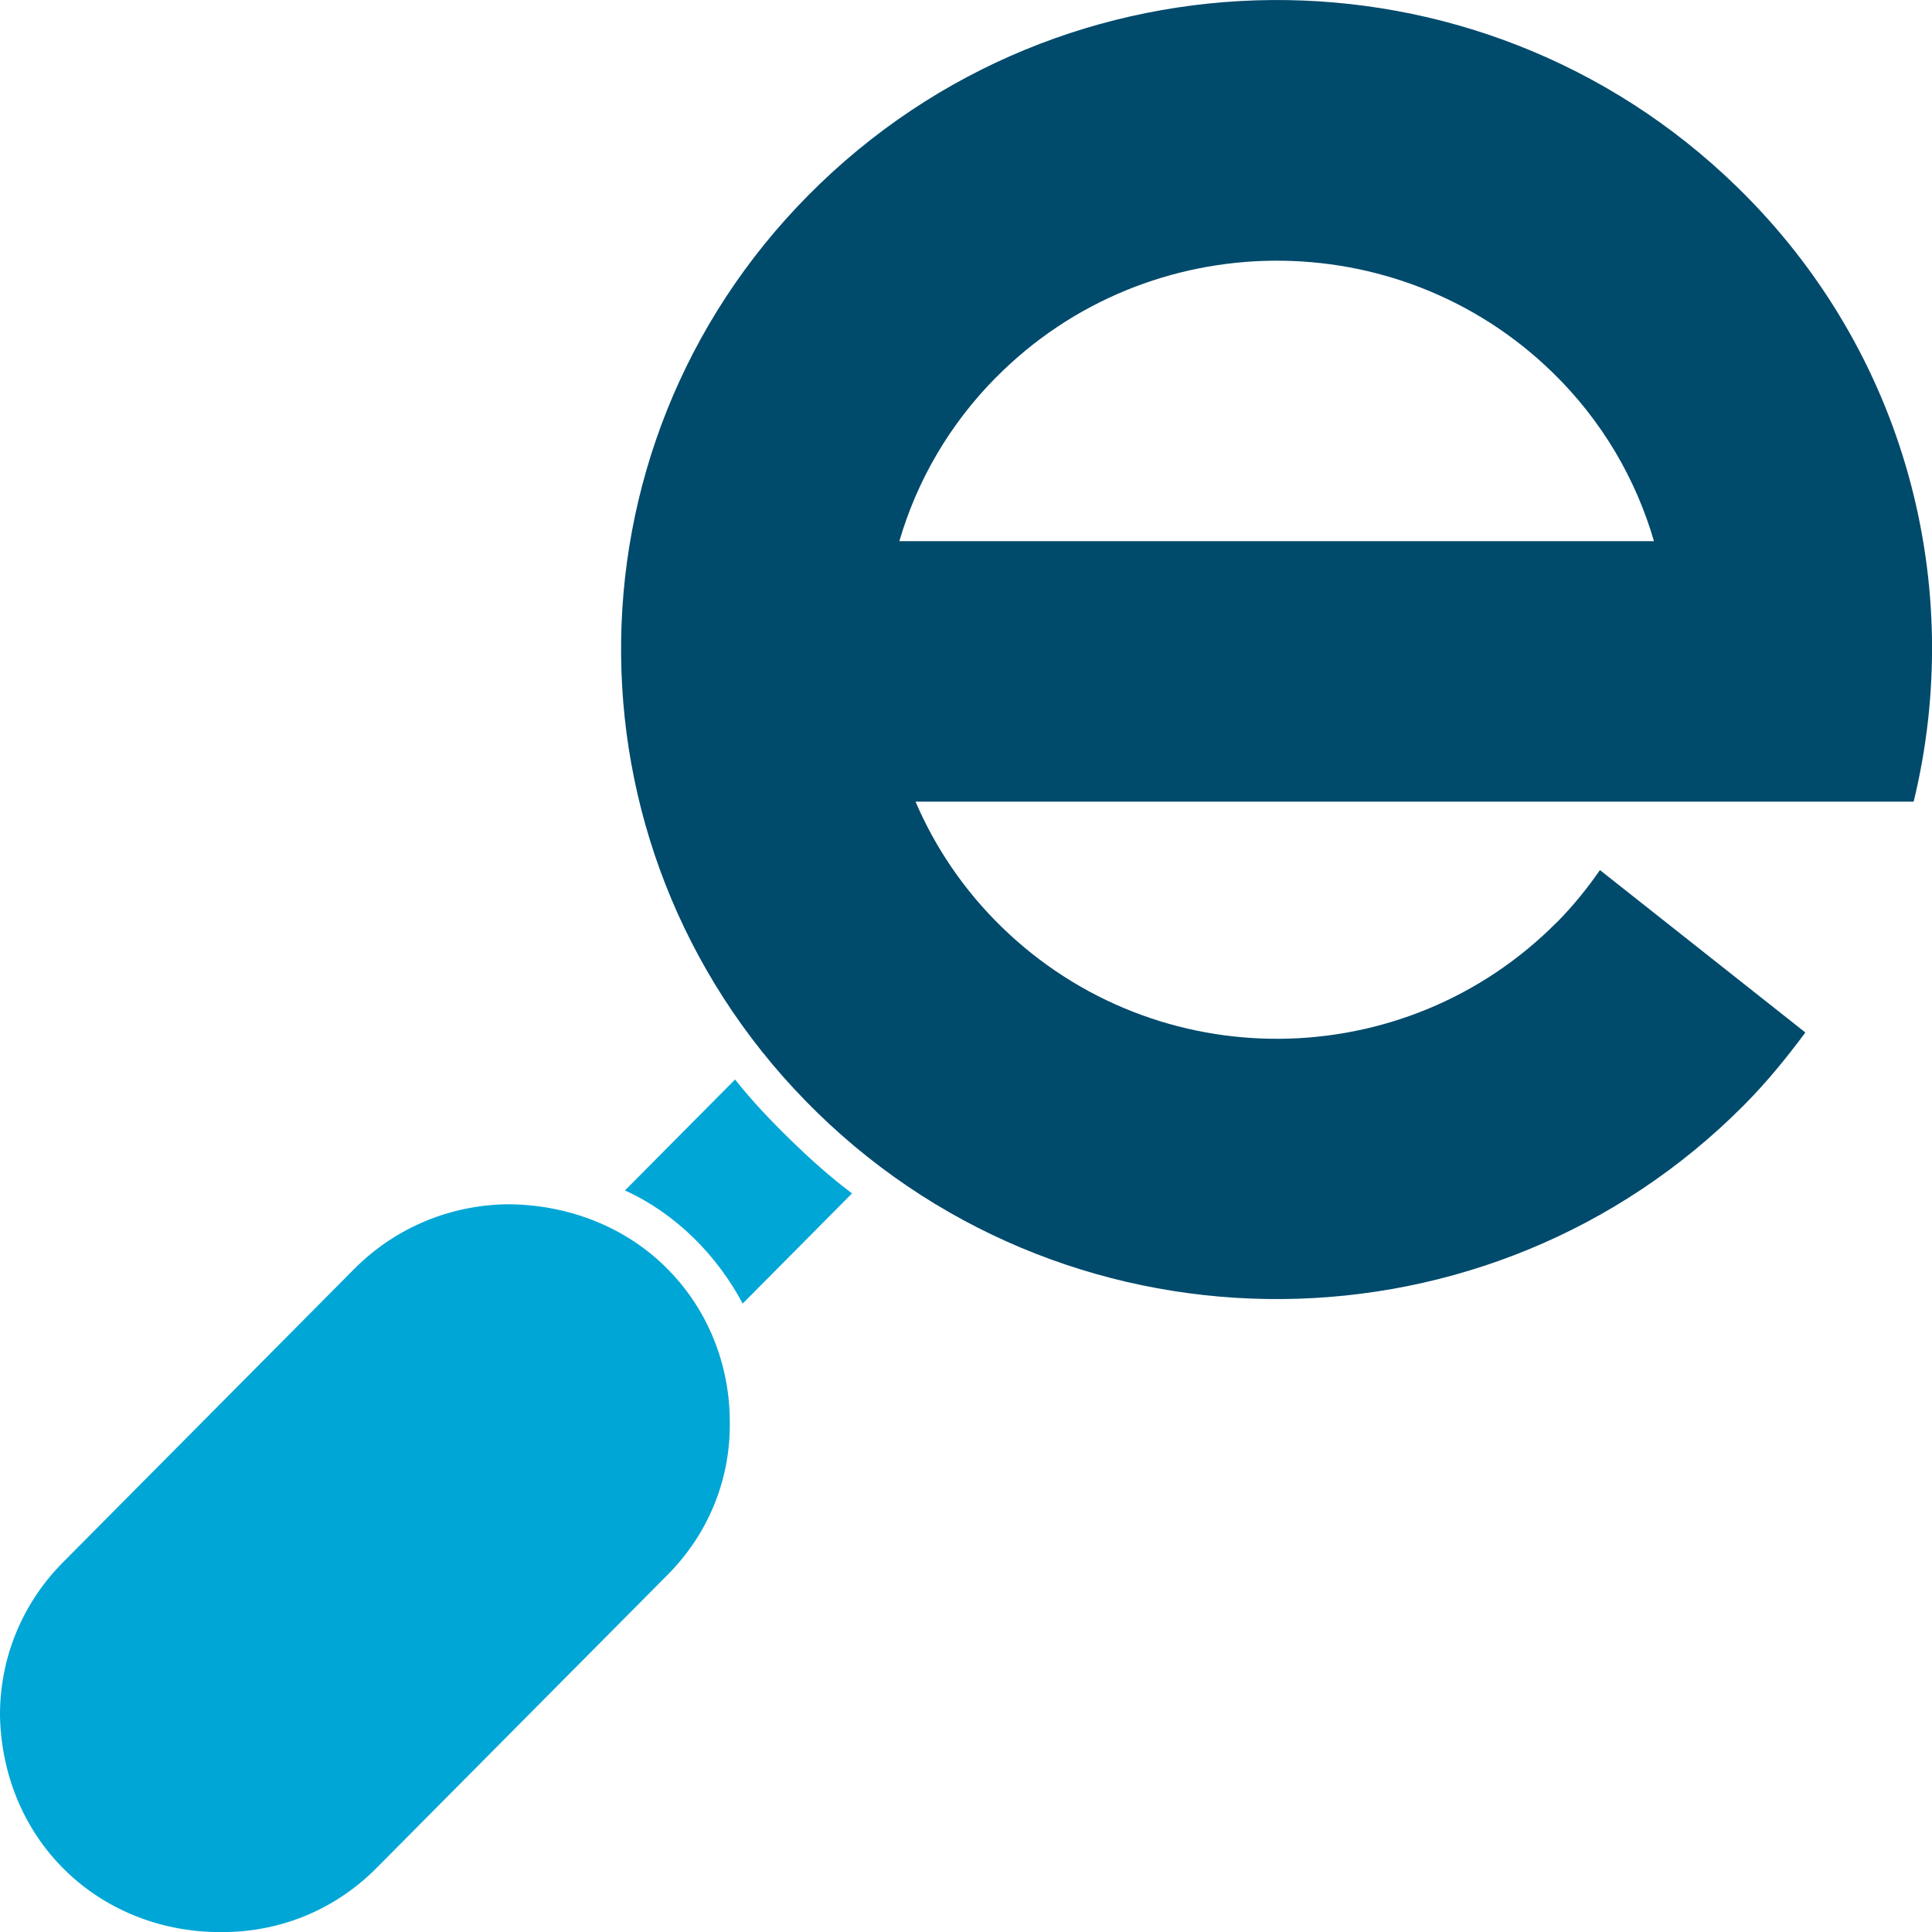 <?xml version="1.0" encoding="UTF-8"?><svg id="Calque_2" xmlns="http://www.w3.org/2000/svg" viewBox="0 0 256 256"><defs><style>.cls-1{fill:#004a6c;}.cls-2{fill:#00a6d6;}</style></defs><path class="cls-2" d="m98.42,172.72l14.48-14.59c-2.86-2.14-5.49-4.5-8.12-7.06-2.64-2.57-5.18-5.24-7.38-8.03l-14.59,14.7c3.28,1.48,6.35,3.61,9.1,6.29,2.63,2.57,4.84,5.58,6.5,8.7h0Z"/><path class="cls-2" d="m88.13,167.82c-5.72-5.57-13.26-8.2-20.79-8.25-7.42.07-14.8,2.93-20.42,8.59l-38.59,38.87C2.71,212.7-.06,220.07,0,227.42c.17,7.45,2.96,14.88,8.68,20.45,5.72,5.57,13.27,8.2,20.68,8.14,7.53.04,14.91-2.82,20.53-8.49l38.59-38.87c5.62-5.66,8.38-13.03,8.22-20.48-.06-7.34-2.85-14.76-8.57-20.34h0Z"/><path class="cls-1" d="m206.26,122.23c-20.16,20.31-53,20.59-73.51.62-5.04-4.9-8.84-10.57-11.44-16.63h132.26c6.91-28.4-.87-59.52-23.42-81.47-34.3-33.4-89.24-32.93-122.96,1.04-33.61,33.86-33.15,88.28,1.15,121.68,34.19,33.29,89.13,32.82,122.75-1.04,3.02-3.04,5.66-6.29,8.13-9.62l-27.22-21.52c-1.69,2.44-3.58,4.78-5.74,6.96Zm-74.23-72.27c20.16-20.31,53.18-20.59,73.68-.62,6.6,6.42,11.06,14.16,13.45,22.37h-99.99c2.31-7.94,6.59-15.44,12.85-21.75Z"/></svg>
